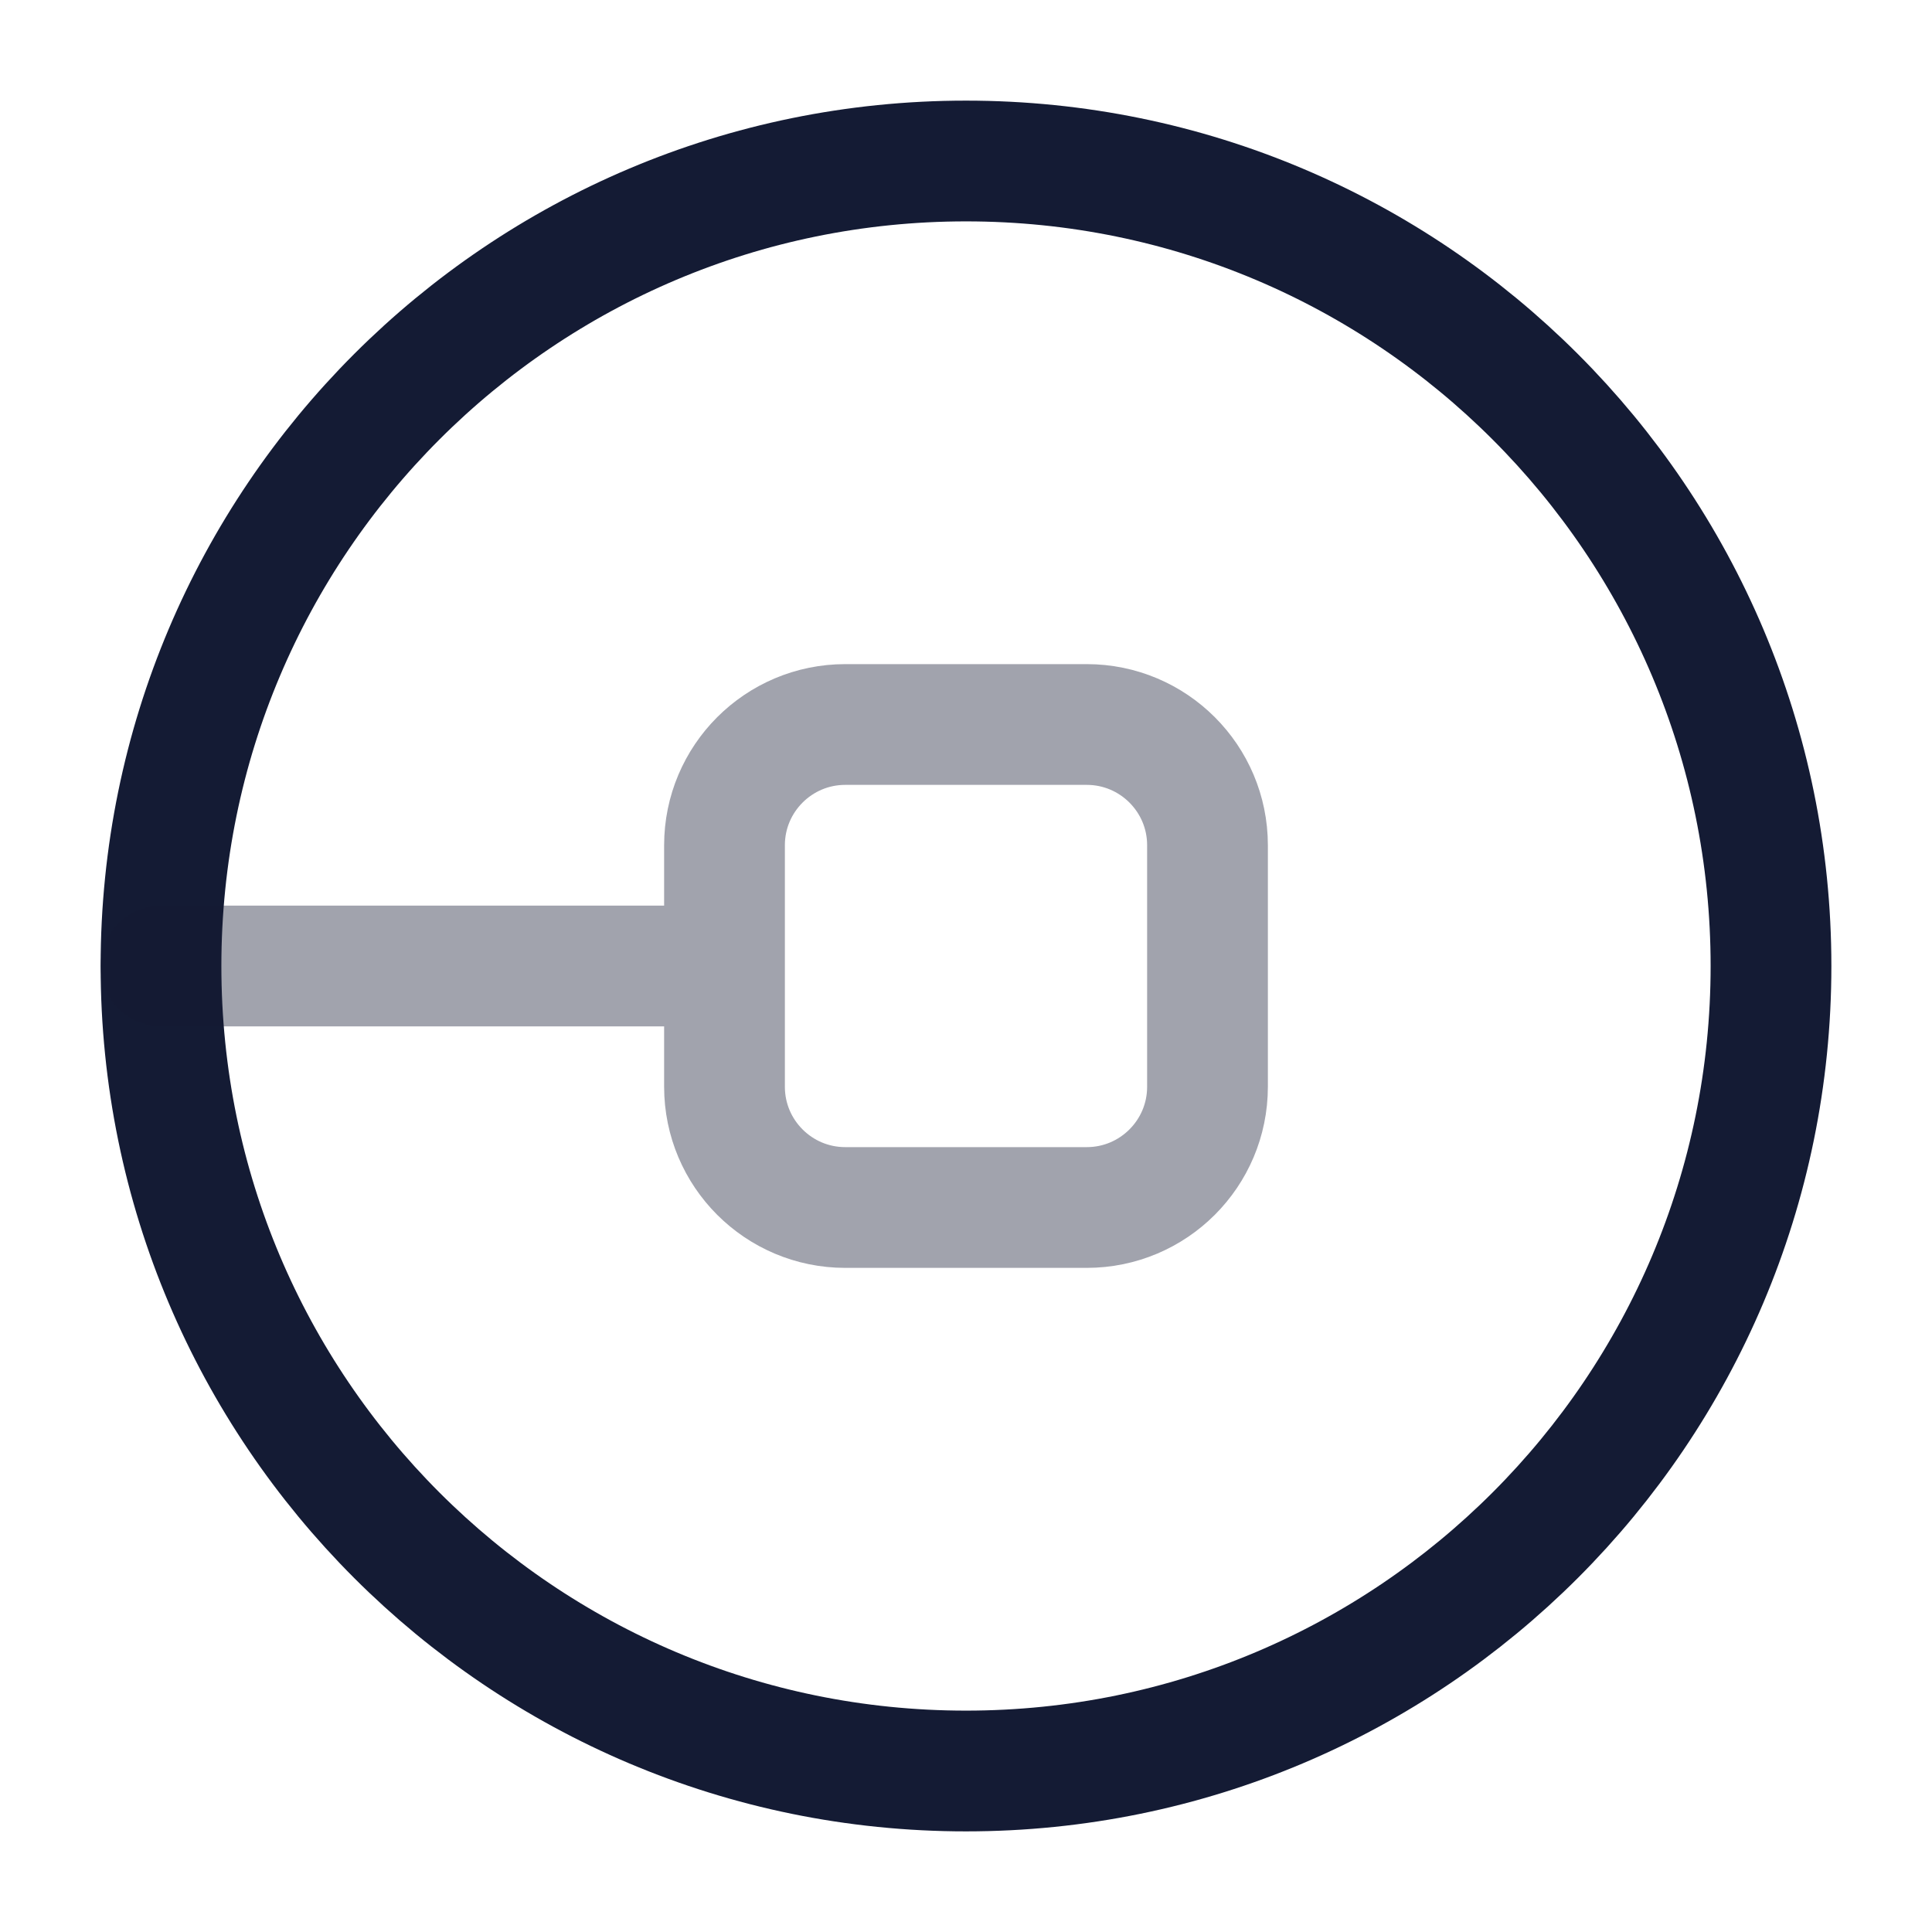 <svg width="24" height="24" viewBox="0 0 24 24" fill="none" xmlns="http://www.w3.org/2000/svg">
<path d="M2 12C2 6.477 6.477 2 12 2C17.523 2 22 6.477 22 12C22 17.523 17.523 22 12 22C6.477 22 2 17.523 2 12Z" stroke="#141B34" stroke-width="1.5"/>
<path opacity="0.4" d="M9 12H2M10.5 15H13.5C14.328 15 15 14.328 15 13.5V10.5C15 9.672 14.328 9 13.5 9H10.5C9.672 9 9 9.672 9 10.5V13.5C9 14.328 9.672 15 10.5 15Z" stroke="#141B34" stroke-width="1.5" stroke-linecap="round" stroke-linejoin="round"/>
</svg>
